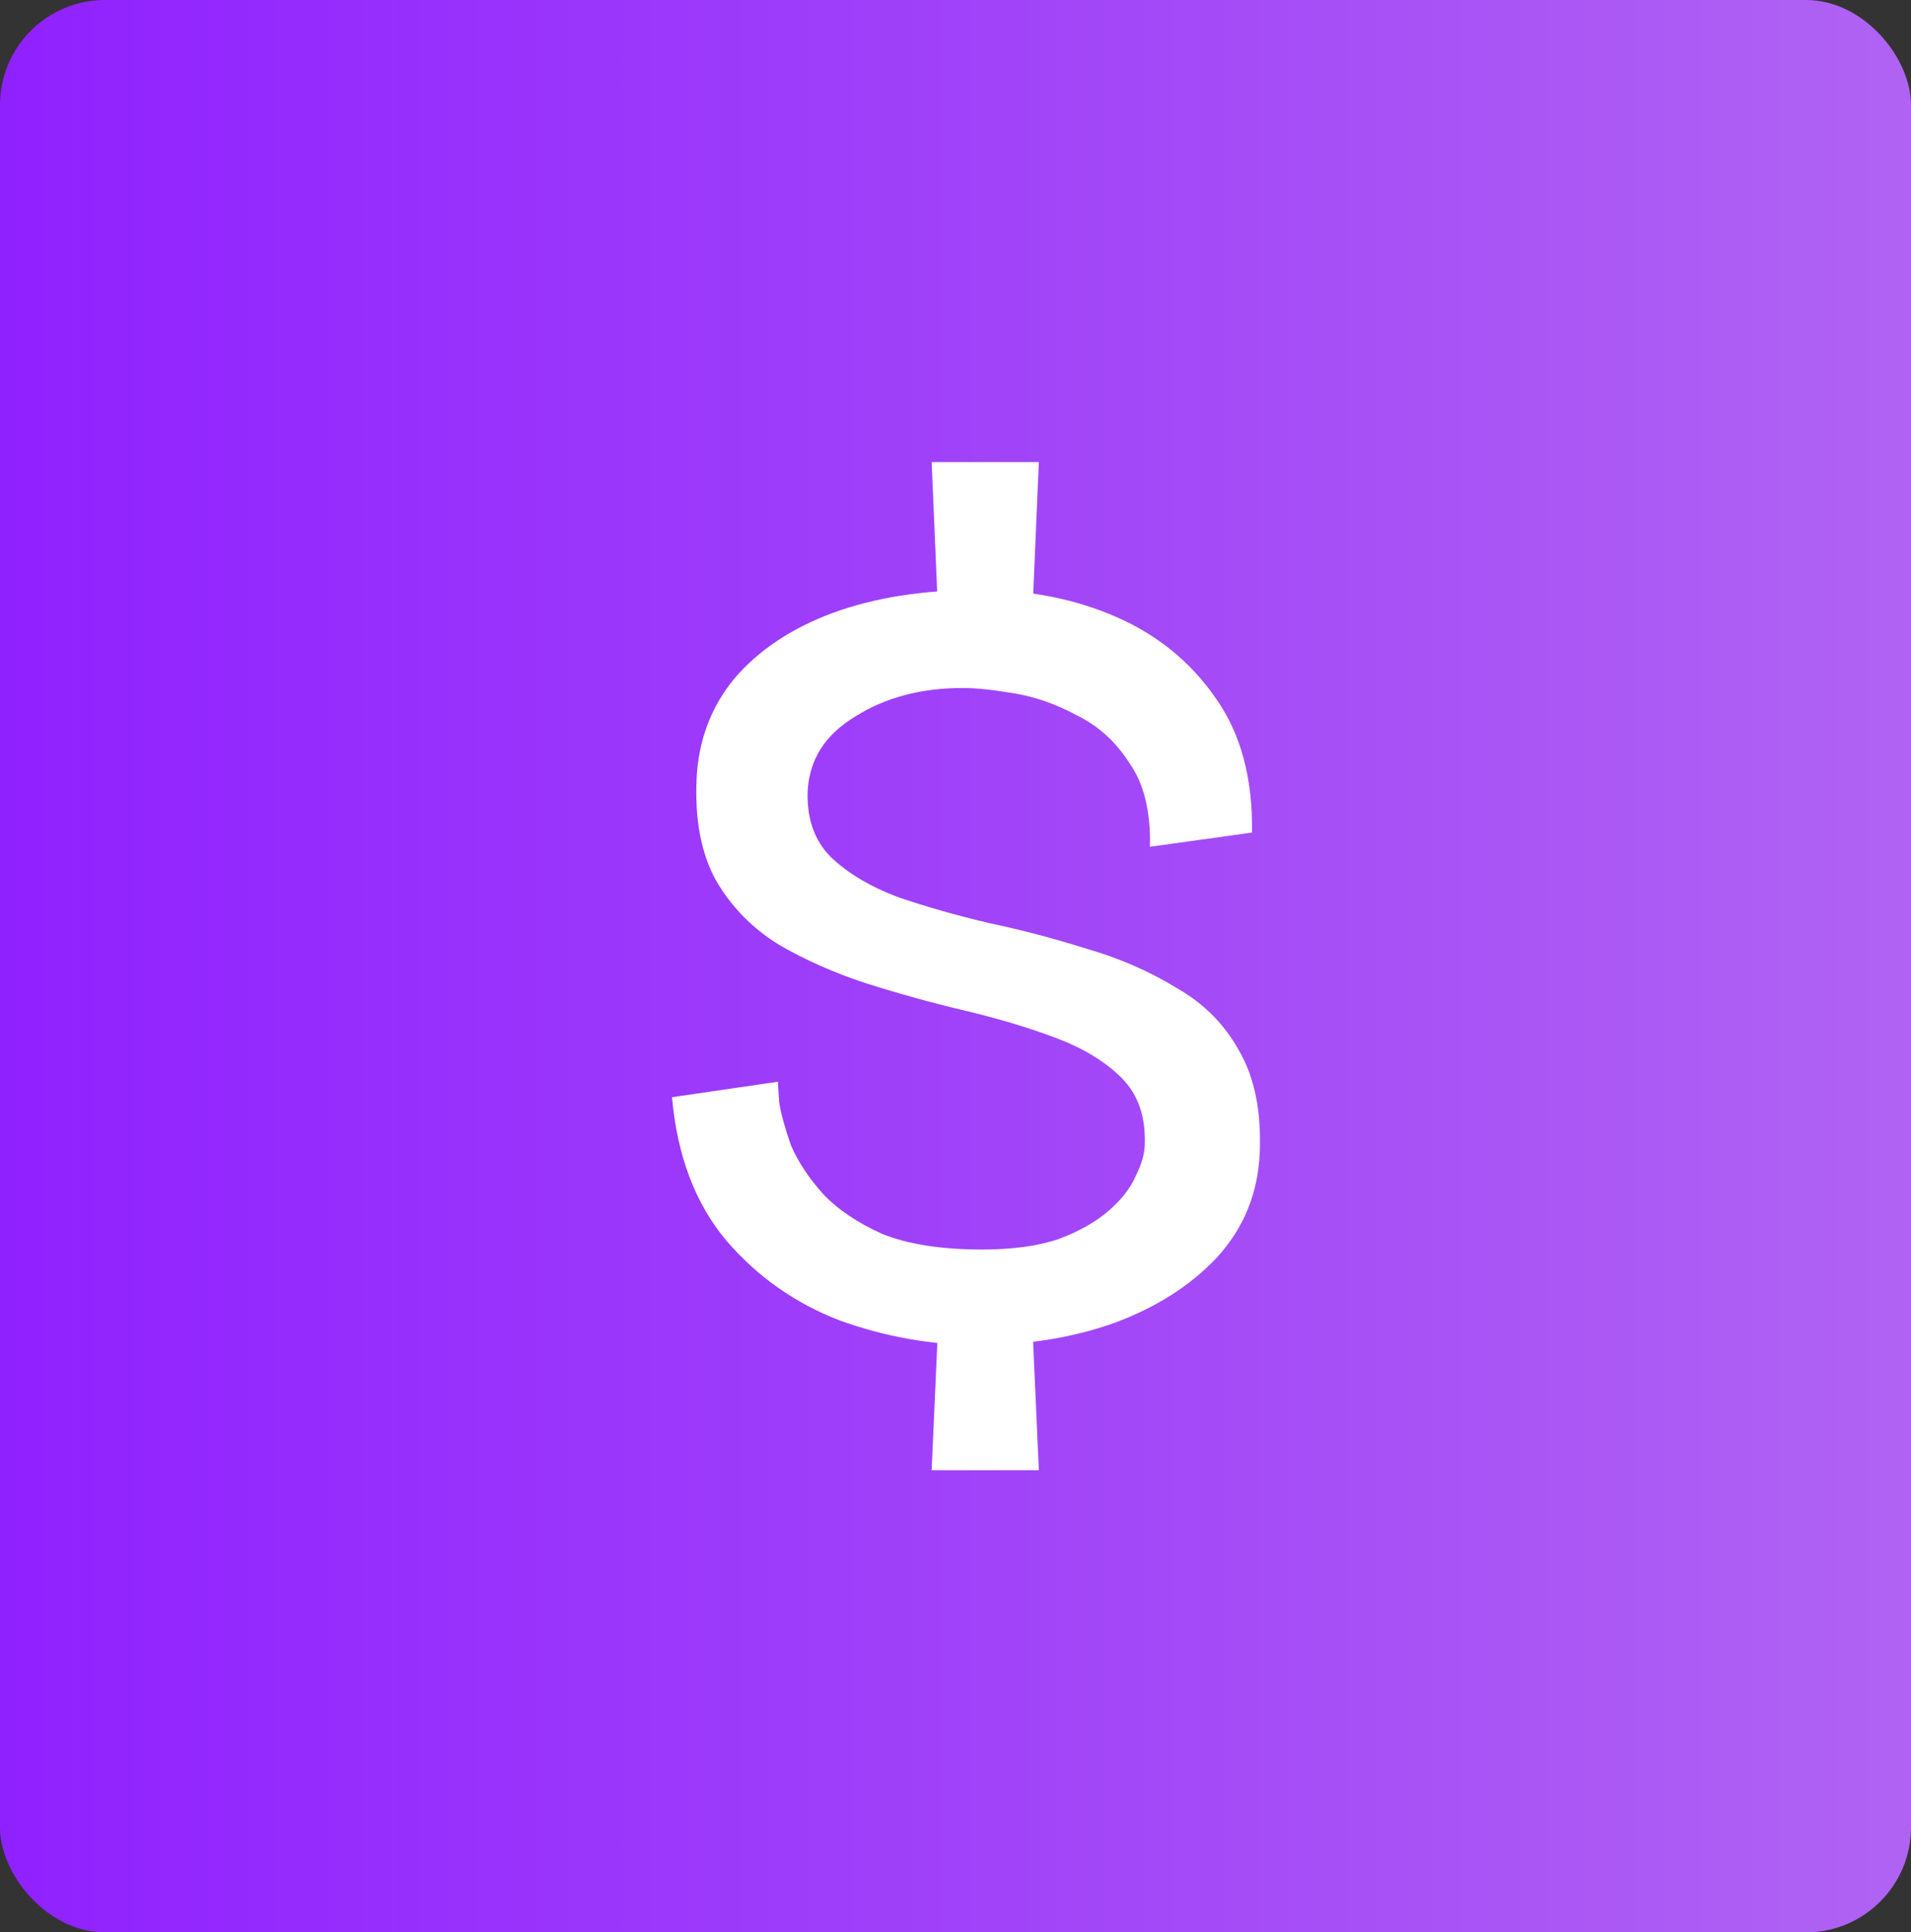 <svg xmlns="http://www.w3.org/2000/svg" width="91" height="92" viewBox="0 0 91 92" fill="none"><rect x="0" y="0" width="91" height="92" fill="#333333" stroke="none"/><rect width="91" height="92" rx="5" fill="url(#paint0_linear_32_96)"></rect><path d="M46.578 64.038C44.364 64.038 42.17 63.649 39.996 62.871C37.864 62.051 36.06 60.781 34.584 59.06C33.107 57.298 32.246 55.024 32 52.238L37.044 51.501C37.044 51.583 37.064 51.91 37.105 52.484C37.188 53.017 37.372 53.693 37.659 54.512C37.987 55.291 38.5 56.069 39.197 56.848C39.894 57.585 40.837 58.22 42.026 58.753C43.257 59.245 44.835 59.49 46.763 59.49C48.198 59.49 49.408 59.327 50.392 58.999C51.376 58.63 52.176 58.179 52.791 57.647C53.406 57.114 53.837 56.561 54.083 55.987C54.37 55.414 54.513 54.901 54.513 54.451C54.554 53.14 54.185 52.095 53.406 51.316C52.627 50.538 51.581 49.903 50.269 49.411C48.957 48.919 47.521 48.489 45.963 48.12C44.405 47.752 42.846 47.321 41.288 46.83C39.771 46.338 38.377 45.723 37.105 44.986C35.834 44.207 34.83 43.183 34.091 41.913C33.394 40.643 33.087 39.045 33.169 37.119C33.251 35.275 33.845 33.677 34.953 32.325C36.101 30.973 37.659 29.928 39.627 29.191C41.637 28.453 43.974 28.084 46.64 28.084C49.018 28.084 51.192 28.515 53.16 29.375C55.128 30.236 56.707 31.526 57.896 33.247C59.086 34.927 59.66 37.058 59.619 39.639L54.759 40.315C54.8 38.635 54.472 37.303 53.775 36.32C53.119 35.296 52.278 34.538 51.253 34.046C50.269 33.513 49.264 33.165 48.239 33.001C47.255 32.837 46.455 32.755 45.84 32.755C43.872 32.755 42.17 33.206 40.735 34.108C39.299 34.968 38.541 36.156 38.459 37.672C38.418 38.983 38.787 40.028 39.566 40.807C40.386 41.585 41.452 42.22 42.764 42.712C44.077 43.163 45.512 43.572 47.07 43.941C48.629 44.269 50.187 44.679 51.745 45.17C53.303 45.621 54.718 46.236 55.989 47.014C57.302 47.752 58.306 48.755 59.004 50.026C59.742 51.296 60.07 52.914 59.988 54.881C59.906 56.807 59.229 58.466 57.958 59.859C56.687 61.211 55.046 62.256 53.037 62.994C51.069 63.69 48.916 64.038 46.578 64.038ZM44.364 70L44.671 63.117H49.162L49.469 70H44.364ZM44.671 29.191L44.364 22H49.469L49.162 29.191H44.671Z" fill="white"></path><defs><linearGradient id="paint0_linear_32_96" x1="0" y1="46" x2="91" y2="46" gradientUnits="userSpaceOnUse"><stop stop-color="#9021FF"></stop><stop offset="1" stop-color="#B063F3"></stop></linearGradient></defs></svg>